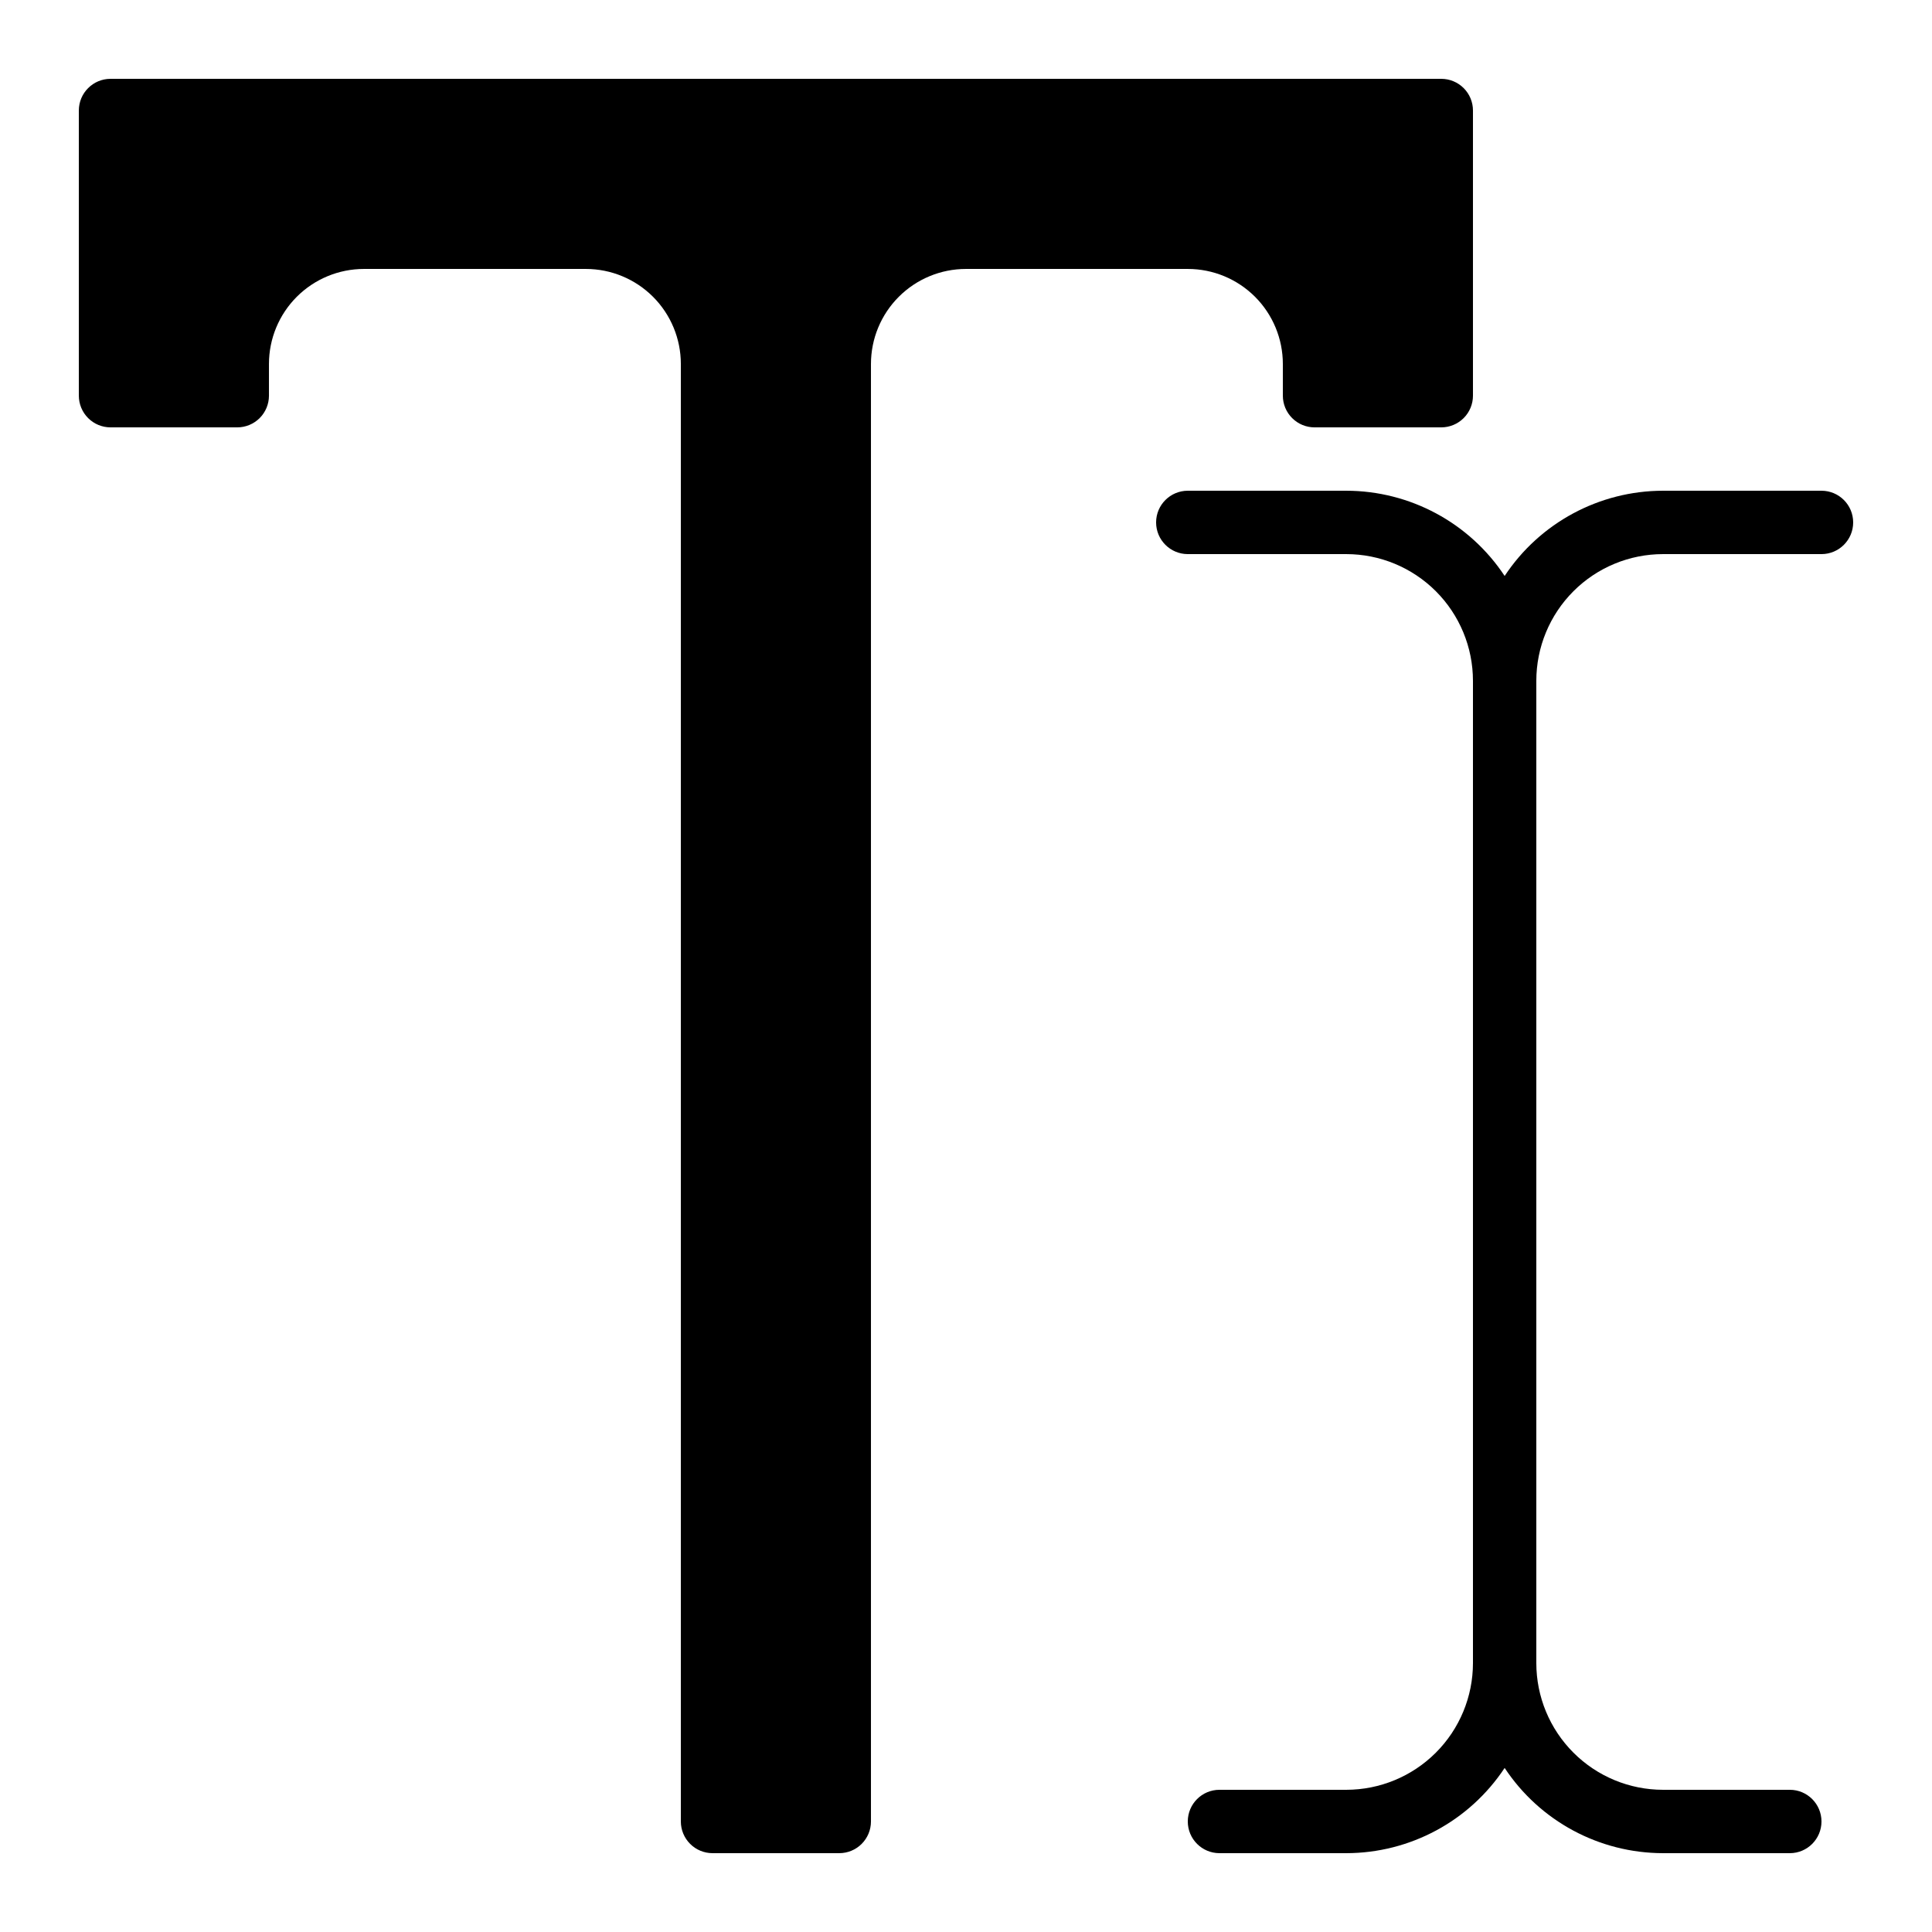 <?xml version="1.0" encoding="UTF-8"?>
<!-- Uploaded to: SVG Repo, www.svgrepo.com, Generator: SVG Repo Mixer Tools -->
<svg fill="#000000" width="800px" height="800px" version="1.1" viewBox="144 144 512 512" xmlns="http://www.w3.org/2000/svg">
 <g>
  <path d="m324.43 240.46v386.25c0 2.231 0.887 4.363 2.461 5.938 1.574 1.578 3.711 2.461 5.938 2.461h33.586c2.227 0 4.363-0.883 5.938-2.461 1.574-1.574 2.461-3.707 2.461-5.938v-386.25c0-6.68 2.652-13.086 7.379-17.812 4.723-4.723 11.129-7.375 17.812-7.375h58.777c6.68 0 13.086 2.652 17.812 7.375 4.723 4.727 7.375 11.133 7.375 17.812v8.398c0 2.227 0.887 4.363 2.461 5.938s3.711 2.461 5.938 2.461h33.586c2.231 0 4.363-0.887 5.938-2.461 1.578-1.574 2.461-3.711 2.461-5.938v-75.57c0-2.227-0.883-4.363-2.461-5.938-1.574-1.574-3.707-2.461-5.938-2.461h-352.66c-4.637 0-8.398 3.762-8.398 8.398v75.57c0 2.227 0.887 4.363 2.461 5.938 1.574 1.574 3.711 2.461 5.938 2.461h33.586c2.227 0 4.363-0.887 5.938-2.461 1.574-1.574 2.461-3.711 2.461-5.938v-8.398c0-6.68 2.652-13.086 7.375-17.812 4.727-4.723 11.133-7.375 17.812-7.375h58.781c6.68 0 13.086 2.652 17.812 7.375 4.723 4.727 7.375 11.133 7.375 17.812z"/>
  <path d="m626.71 274.05h-41.98c-16.898 0.012-32.664 8.492-41.984 22.586-9.324-14.094-25.09-22.574-41.984-22.586h-41.984c-4.637 0-8.398 3.758-8.398 8.395 0 4.641 3.762 8.398 8.398 8.398h41.984c8.906 0 17.449 3.539 23.75 9.836 6.297 6.301 9.836 14.844 9.836 23.75v260.3c0 8.906-3.539 17.449-9.836 23.746-6.301 6.301-14.844 9.84-23.75 9.84h-33.59c-4.637 0-8.395 3.758-8.395 8.395 0 4.641 3.758 8.398 8.395 8.398h33.59c16.895-0.012 32.66-8.492 41.984-22.586 9.32 14.094 25.086 22.574 41.984 22.586h33.586c4.637 0 8.395-3.758 8.395-8.398 0-4.637-3.758-8.395-8.395-8.395h-33.586c-8.91 0-17.453-3.539-23.75-9.84-6.301-6.297-9.84-14.84-9.84-23.746v-260.3c0-8.906 3.539-17.449 9.84-23.75 6.297-6.297 14.84-9.836 23.75-9.836h41.984-0.004c4.641 0 8.398-3.758 8.398-8.398 0-4.637-3.758-8.395-8.398-8.395z"/>
 </g>
</svg>